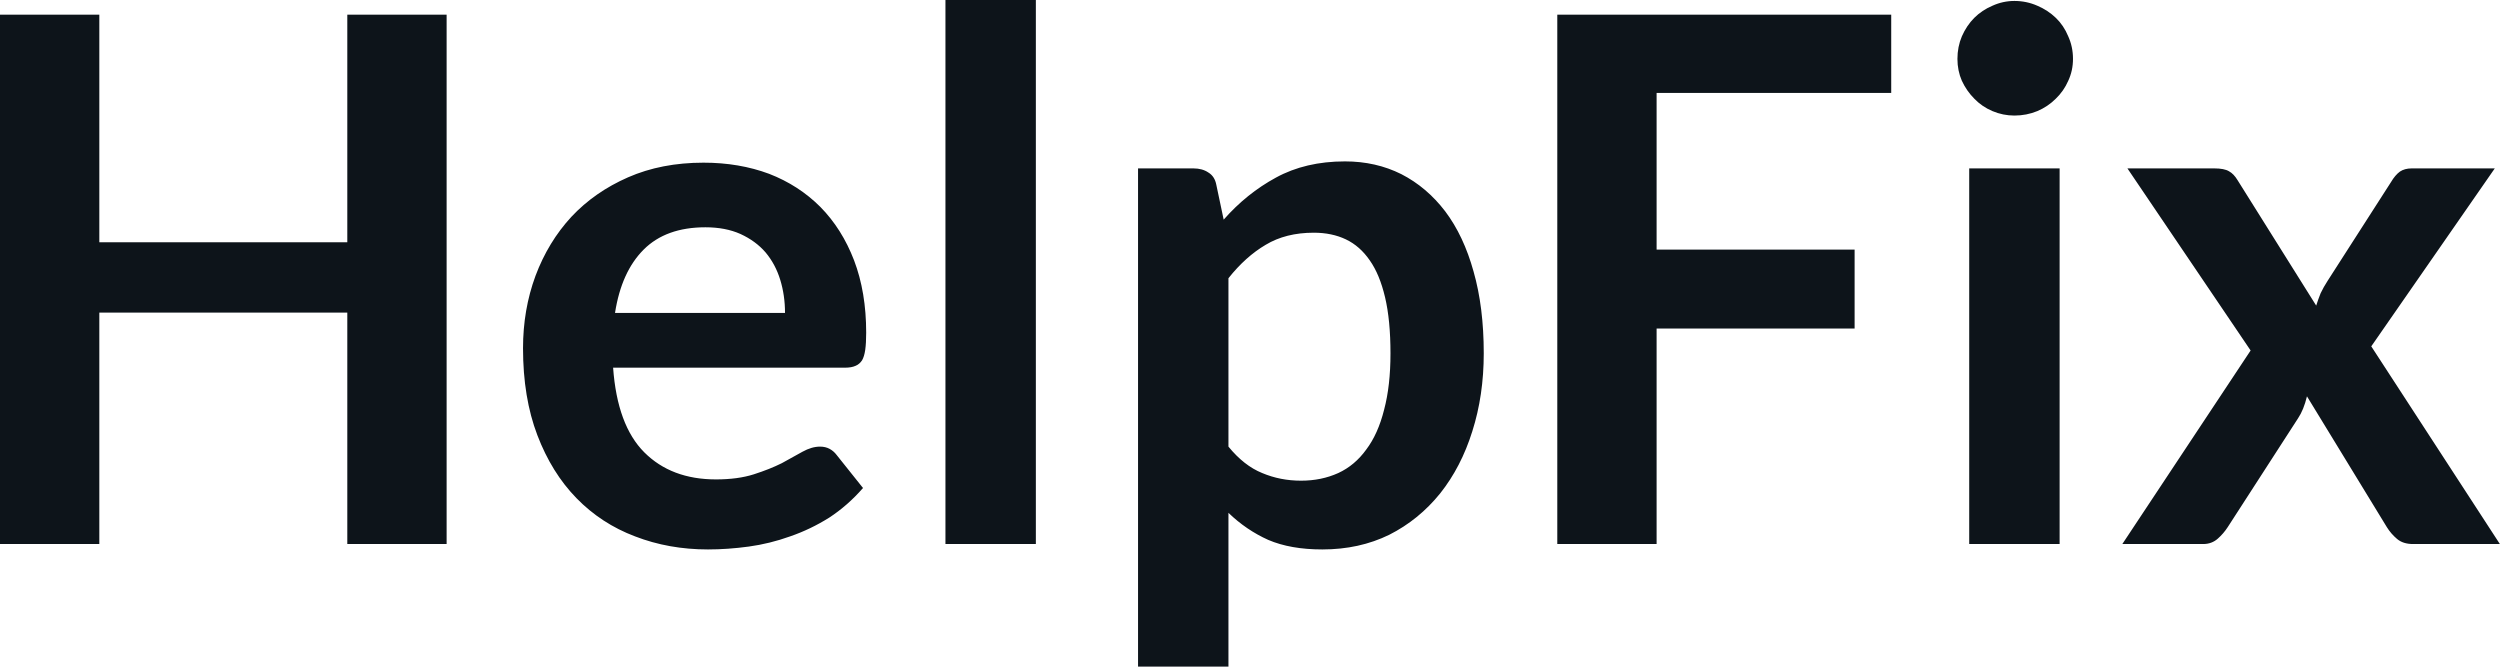 <svg fill="#0d141a" viewBox="0 0 78.534 20.941" height="100%" width="100%" xmlns="http://www.w3.org/2000/svg"><path preserveAspectRatio="none" d="M14.03 0.46L14.03 17.09L10.91 17.09L10.91 9.82L3.12 9.82L3.12 17.09L0 17.09L0 0.46L3.12 0.46L3.12 7.61L10.91 7.61L10.91 0.46L14.03 0.46ZM22.10 5.11L22.10 5.11Q23.22 5.11 24.16 5.46Q25.09 5.82 25.77 6.50Q26.45 7.19 26.83 8.18Q27.21 9.18 27.21 10.45L27.21 10.45Q27.21 10.78 27.18 10.99Q27.15 11.20 27.08 11.32Q27.00 11.44 26.88 11.49Q26.75 11.55 26.55 11.55L26.55 11.55L19.26 11.55Q19.39 13.36 20.24 14.21Q21.09 15.06 22.49 15.06L22.49 15.06Q23.18 15.06 23.68 14.90Q24.18 14.74 24.56 14.55Q24.93 14.35 25.21 14.19Q25.50 14.03 25.76 14.03L25.76 14.03Q25.93 14.03 26.06 14.10Q26.19 14.17 26.28 14.29L26.28 14.29L27.11 15.33Q26.63 15.88 26.05 16.26Q25.46 16.63 24.82 16.85Q24.18 17.08 23.52 17.17Q22.86 17.26 22.24 17.26L22.24 17.26Q21.01 17.26 19.95 16.85Q18.89 16.45 18.11 15.65Q17.33 14.85 16.88 13.67Q16.43 12.49 16.43 10.94L16.43 10.94Q16.43 9.73 16.82 8.67Q17.22 7.60 17.95 6.81Q18.68 6.03 19.73 5.57Q20.78 5.11 22.10 5.11ZM22.16 7.14L22.16 7.14Q20.92 7.14 20.22 7.84Q19.52 8.54 19.32 9.83L19.32 9.83L24.66 9.83Q24.66 9.28 24.51 8.79Q24.36 8.30 24.05 7.93Q23.74 7.57 23.26 7.35Q22.79 7.14 22.16 7.14ZM29.70 0L32.54 0L32.54 17.09L29.70 17.09L29.70 0ZM38.59 20.94L35.75 20.94L35.75 5.29L37.49 5.29Q37.77 5.29 37.96 5.42Q38.16 5.54 38.21 5.81L38.21 5.81L38.44 6.90Q39.16 6.08 40.08 5.58Q41.01 5.07 42.25 5.07L42.25 5.07Q43.22 5.07 44.02 5.47Q44.82 5.88 45.40 6.64Q45.98 7.41 46.29 8.53Q46.61 9.65 46.61 11.10L46.61 11.10Q46.61 12.42 46.25 13.55Q45.90 14.67 45.24 15.50Q44.57 16.33 43.64 16.80Q42.70 17.26 41.54 17.26L41.54 17.26Q40.54 17.26 39.84 16.96Q39.15 16.65 38.59 16.11L38.59 16.11L38.59 20.94ZM41.27 7.31L41.27 7.31Q40.39 7.31 39.76 7.69Q39.13 8.06 38.59 8.74L38.59 8.74L38.59 14.03Q39.08 14.63 39.65 14.86Q40.22 15.10 40.87 15.10L40.87 15.10Q41.51 15.10 42.04 14.86Q42.56 14.62 42.92 14.12Q43.29 13.63 43.48 12.87Q43.68 12.12 43.68 11.10L43.68 11.10Q43.68 10.06 43.51 9.34Q43.34 8.62 43.03 8.18Q42.72 7.73 42.28 7.52Q41.84 7.31 41.27 7.31ZM48.92 0.46L59.41 0.46L59.41 2.92L52.04 2.92L52.04 7.84L58.26 7.84L58.26 10.32L52.04 10.32L52.04 17.09L48.92 17.09L48.92 0.46ZM61.86 5.29L64.70 5.29L64.70 17.09L61.86 17.09L61.86 5.29ZM65.12 1.85L65.12 1.85Q65.12 2.22 64.97 2.54Q64.83 2.86 64.58 3.10Q64.33 3.35 64.00 3.49Q63.66 3.63 63.28 3.63L63.28 3.63Q62.92 3.63 62.59 3.49Q62.26 3.35 62.02 3.10Q61.78 2.86 61.63 2.54Q61.49 2.22 61.49 1.85L61.49 1.85Q61.49 1.47 61.63 1.14Q61.78 0.80 62.02 0.56Q62.26 0.32 62.59 0.18Q62.92 0.03 63.28 0.03L63.28 0.03Q63.66 0.03 64.00 0.18Q64.33 0.32 64.58 0.56Q64.83 0.80 64.97 1.14Q65.12 1.47 65.12 1.85ZM66.67 17.09L70.70 11.01L66.83 5.29L69.56 5.29Q69.87 5.29 70.02 5.38Q70.17 5.46 70.29 5.66L70.29 5.66L72.76 9.60Q72.82 9.41 72.90 9.21Q72.99 9.02 73.12 8.82L73.12 8.82L75.11 5.72Q75.24 5.50 75.39 5.39Q75.54 5.29 75.76 5.29L75.76 5.29L78.37 5.29L74.49 10.88L78.53 17.09L75.80 17.09Q75.49 17.09 75.30 16.93Q75.11 16.77 74.98 16.56L74.98 16.56L72.47 12.45Q72.37 12.87 72.19 13.14L72.19 13.14L69.98 16.56Q69.85 16.76 69.67 16.92Q69.48 17.09 69.21 17.09L69.21 17.09L66.67 17.09Z"></path></svg>